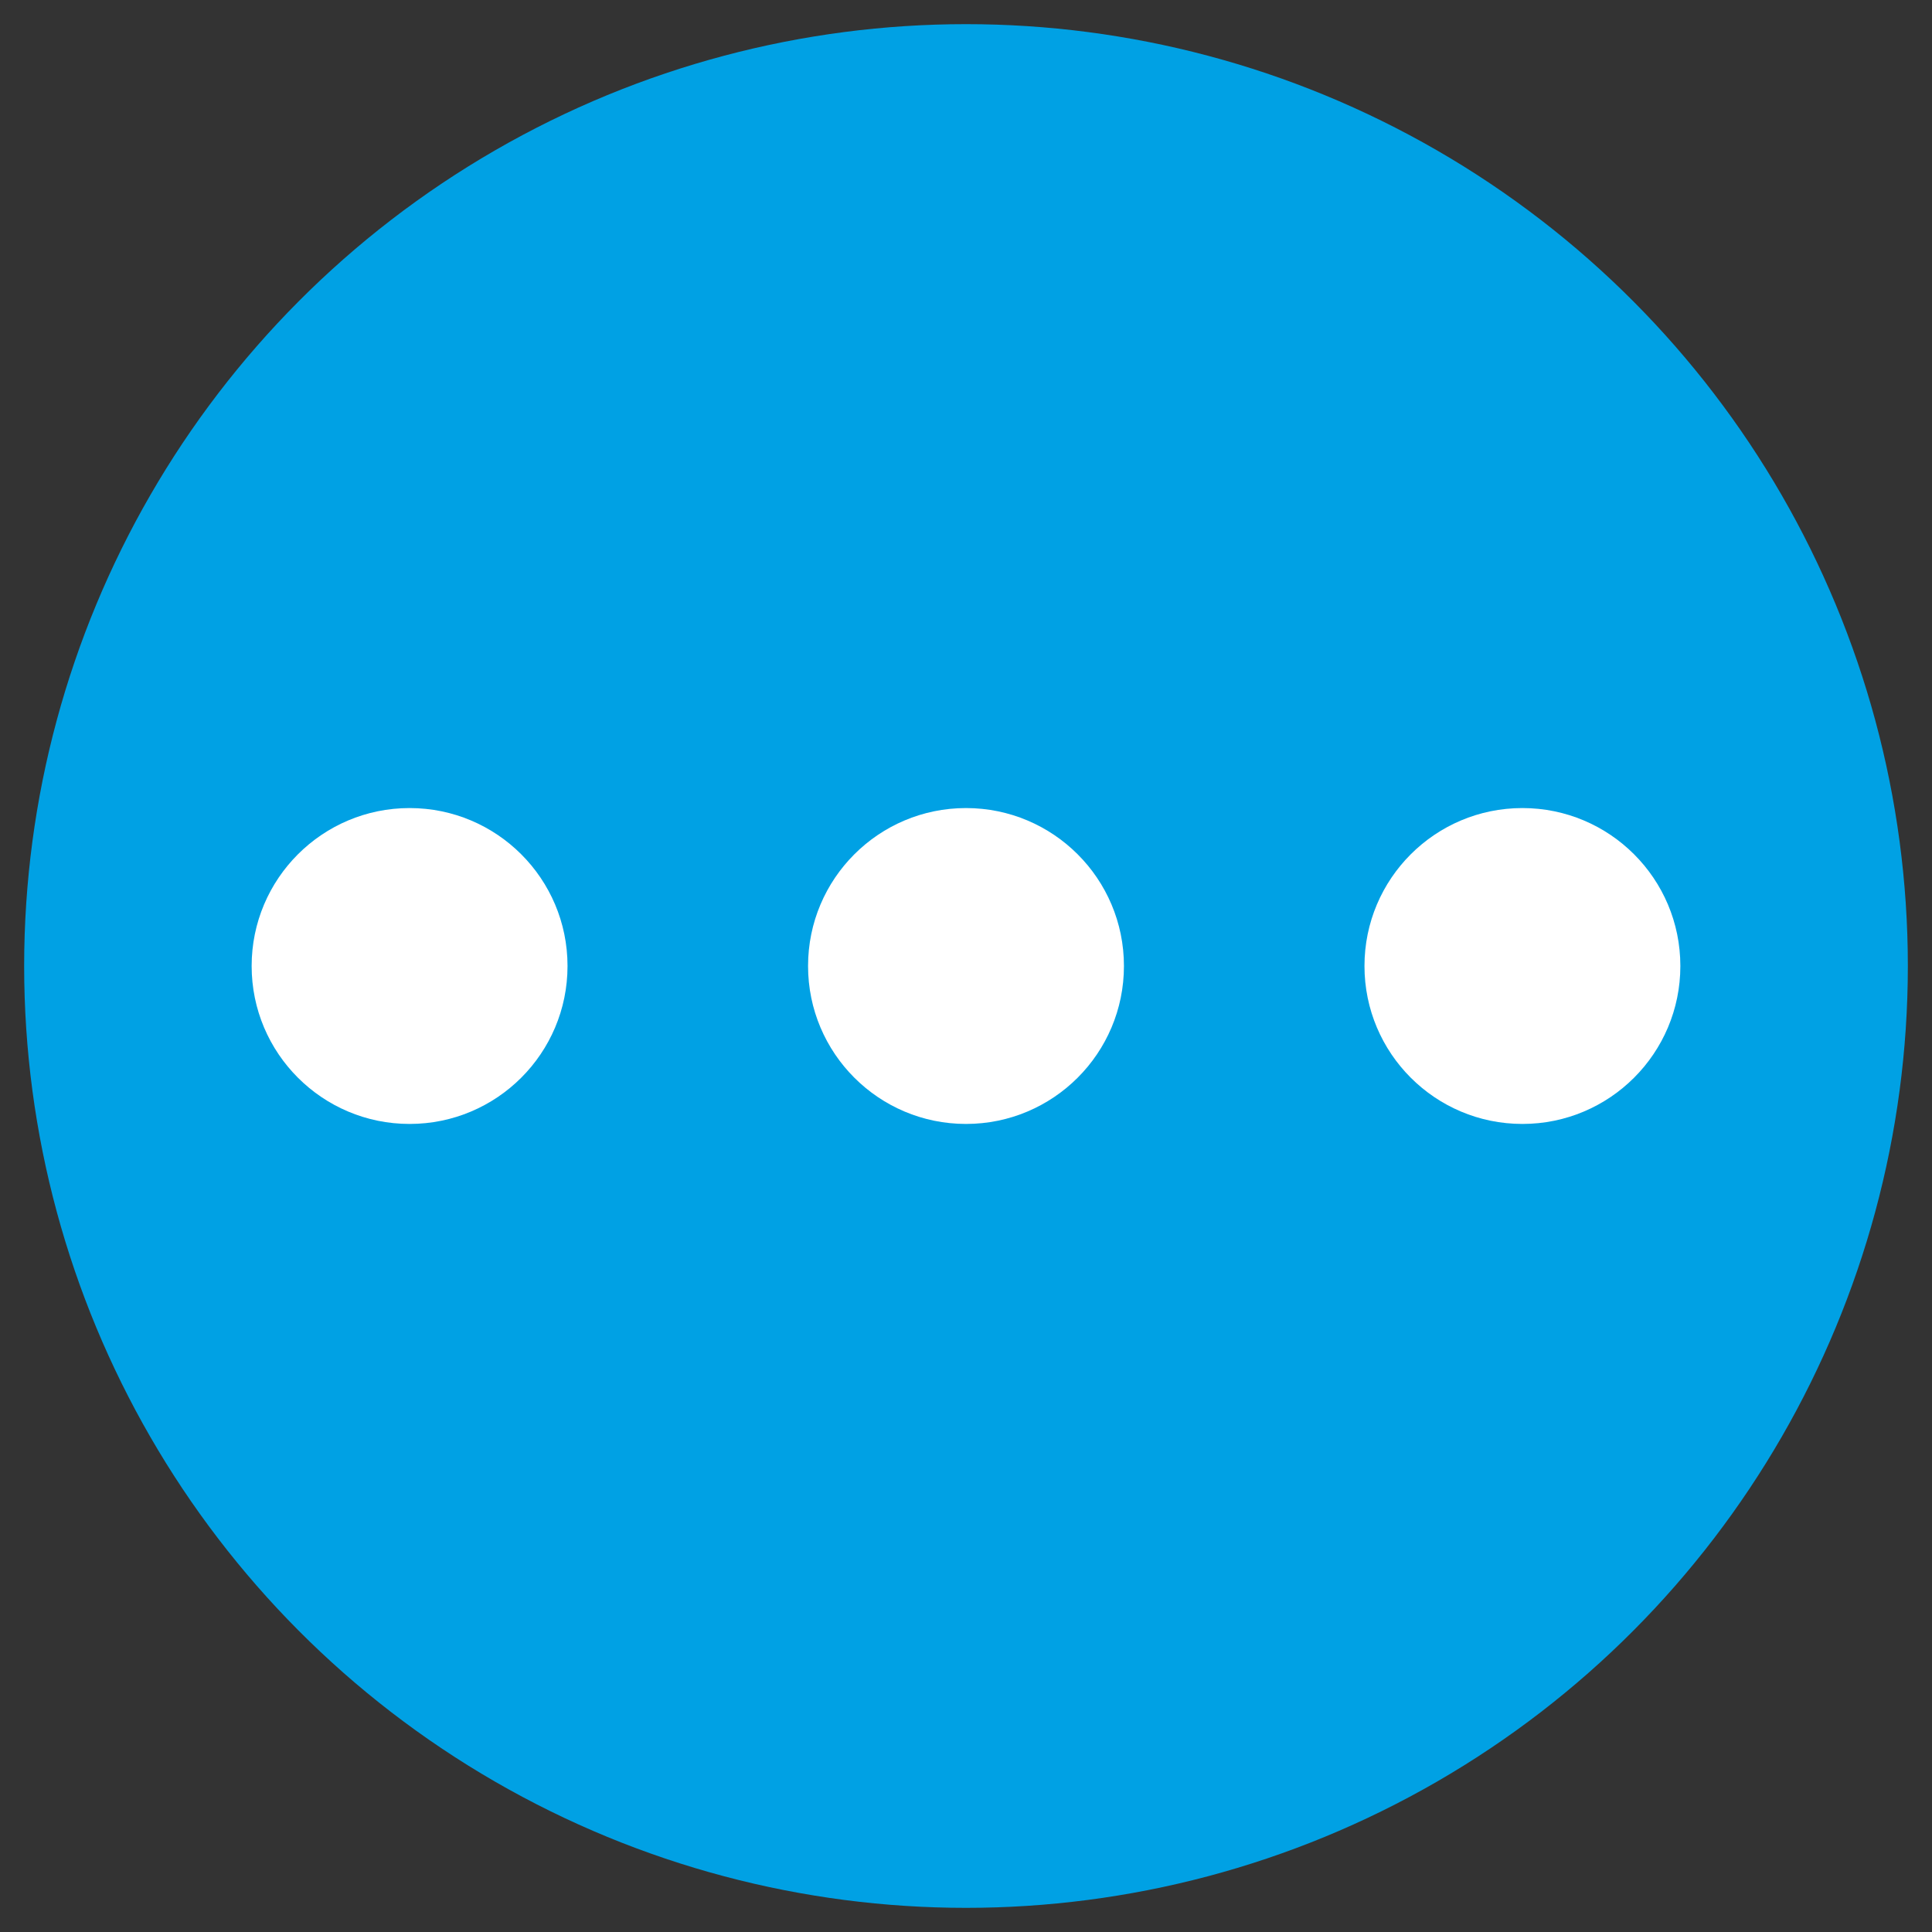 <?xml version="1.0" encoding="UTF-8"?> <svg xmlns="http://www.w3.org/2000/svg" id="Capa_1" data-name="Capa 1" viewBox="0 0 80 80"><rect x="0" y="0" width="80" height="80" fill="#333333" stroke="none"/><defs><style> .cls-1 { fill: #fff; } .cls-1, .cls-2 { stroke-width: 0px; } .cls-2 { fill: #00a1e4; } </style></defs><circle class="cls-2" cx="40" cy="40" r="39"></circle><g><circle class="cls-1" cx="16.96" cy="40" r="6.54"></circle><circle class="cls-1" cx="40" cy="40" r="6.54"></circle><circle class="cls-1" cx="63.04" cy="40" r="6.54"></circle></g></svg> 